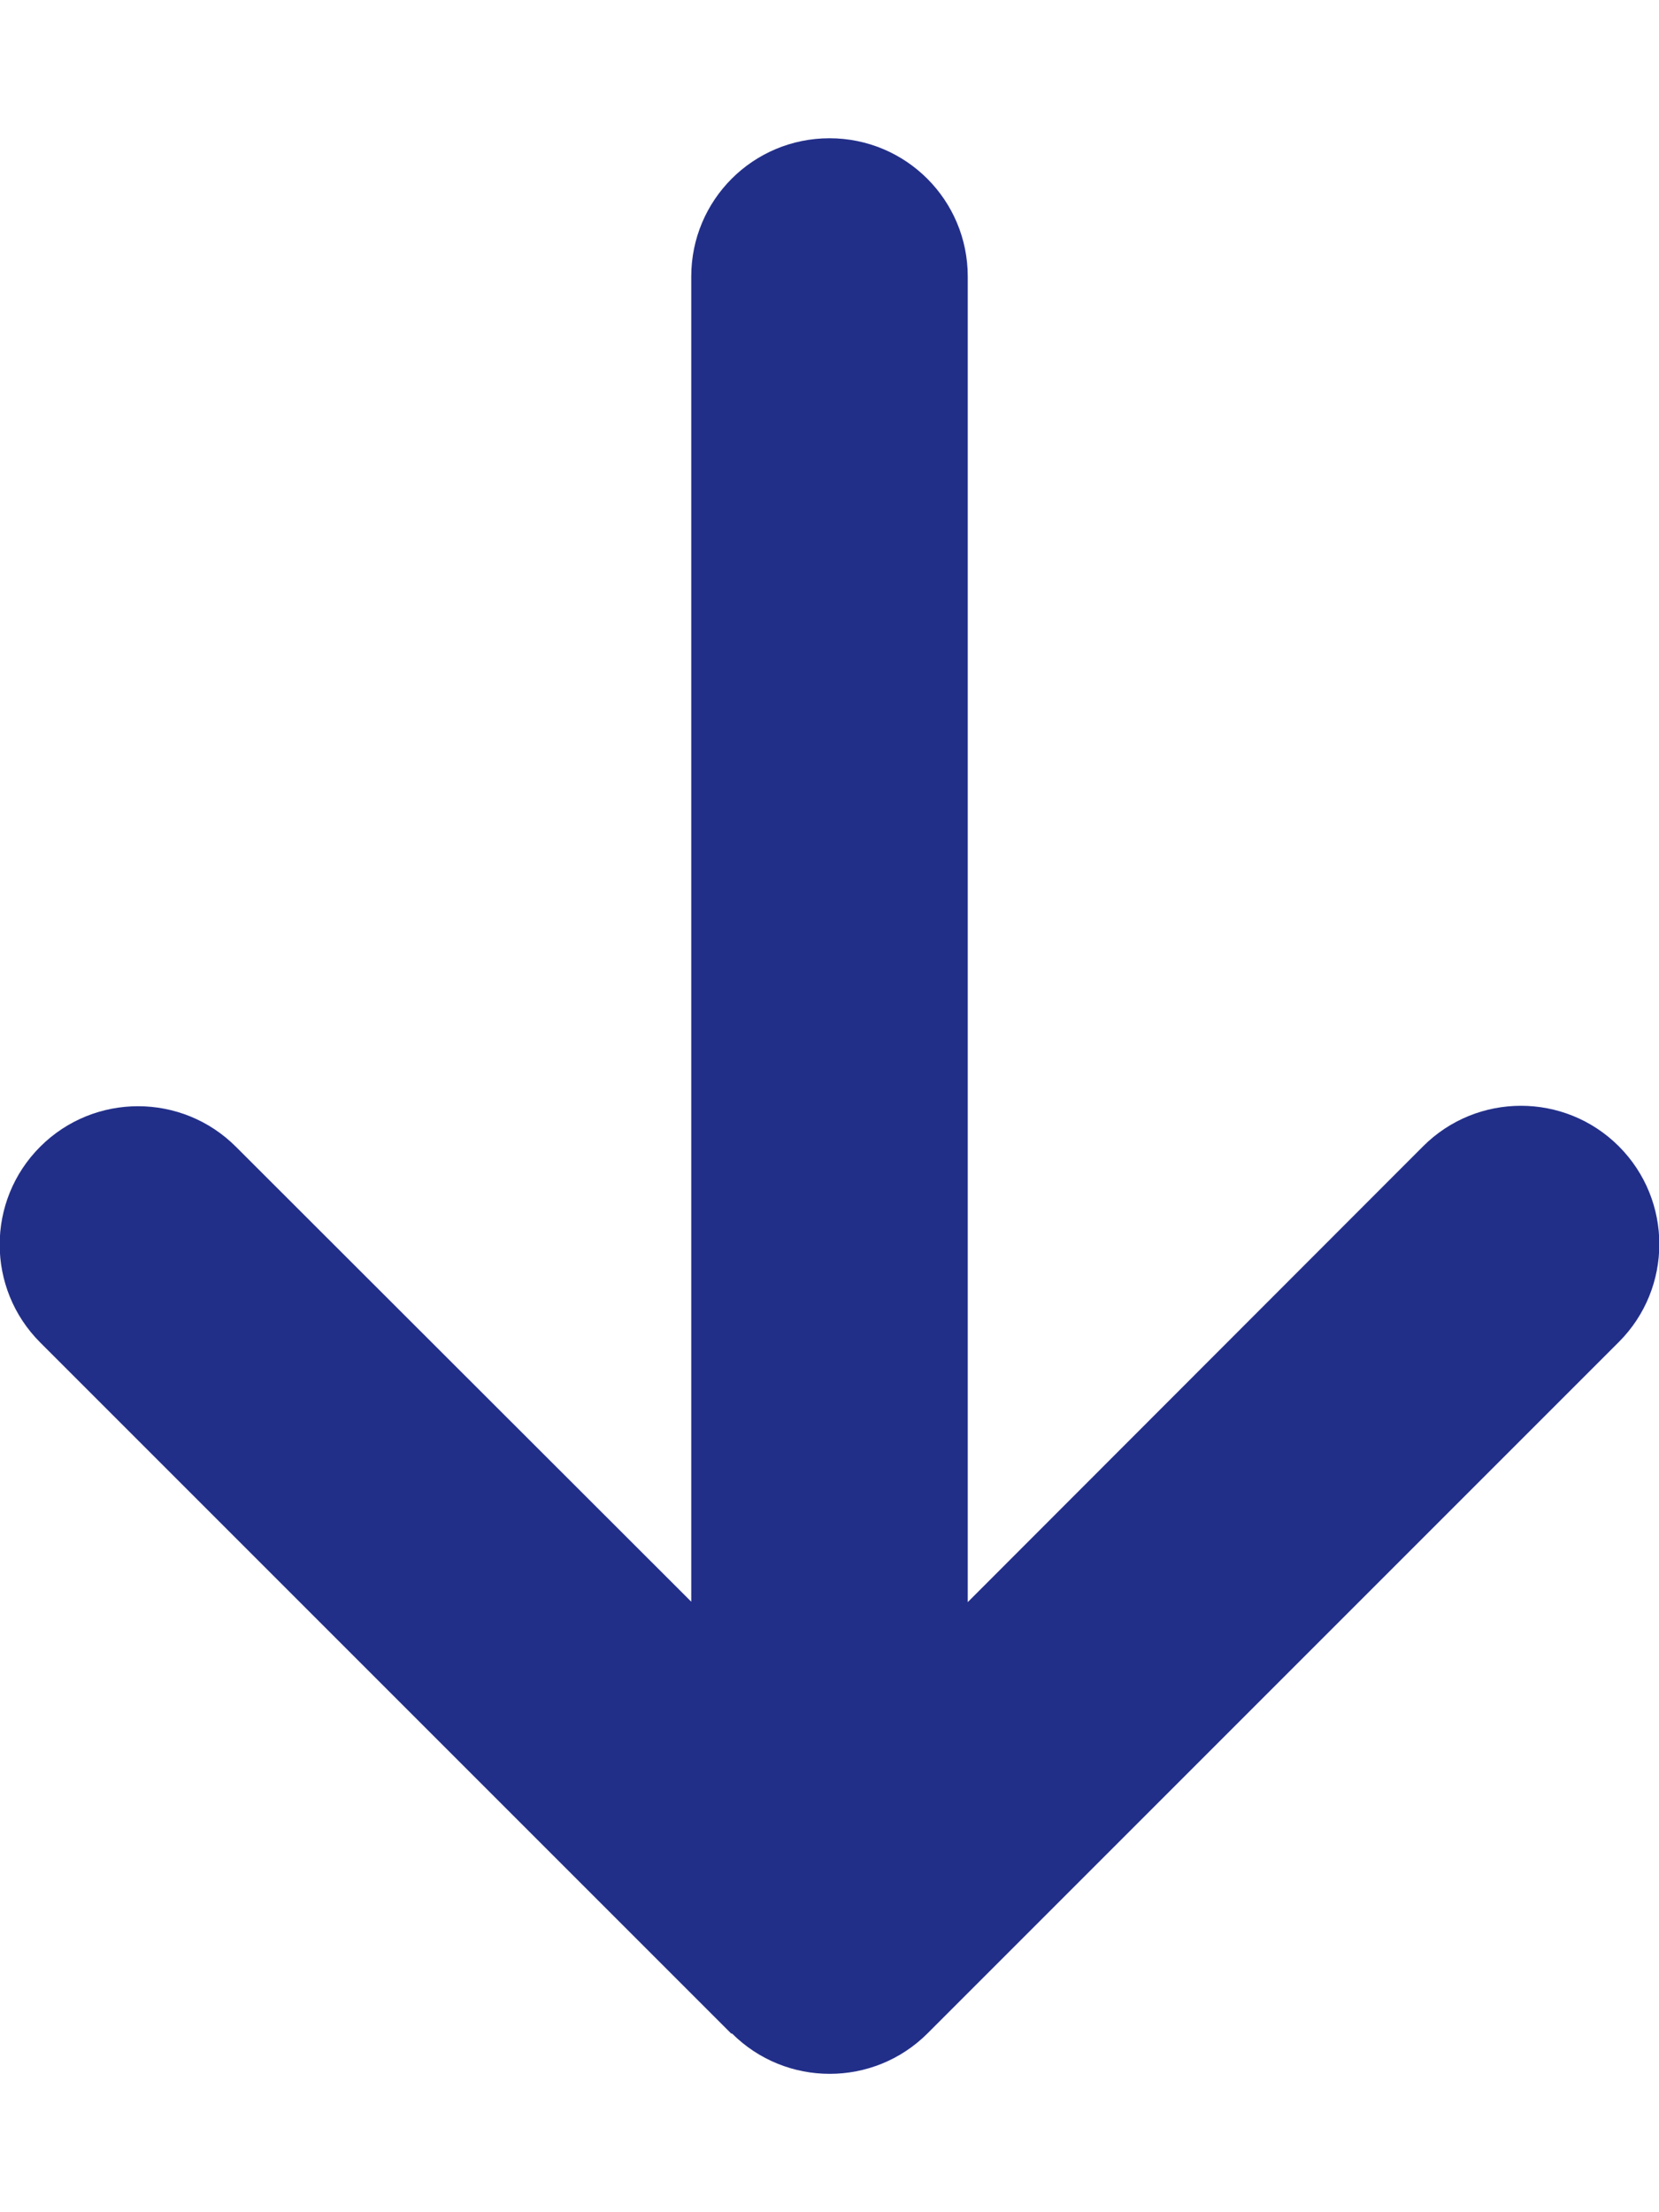 <?xml version="1.0" encoding="UTF-8"?>
<svg id="Layer_1" data-name="Layer 1" xmlns="http://www.w3.org/2000/svg" viewBox="0 0 384 512">
  <defs>
    <style>
      .cls-1 {
        fill: #222f89;
      }
    </style>
  </defs>
  <path class="cls-1" d="M169.4,470.6c12.5,12.5,32.8,12.5,45.3,0l160-160c12.5-12.5,12.5-32.8,0-45.3s-32.8-12.5-45.3,0l-105.4,105.5V64c0-17.7-14.3-32-32-32s-32,14.3-32,32v306.7l-105.4-105.3c-12.5-12.5-32.8-12.5-45.3,0s-12.5,32.8,0,45.3l160,160,.1-.1h0Z"/>
</svg>